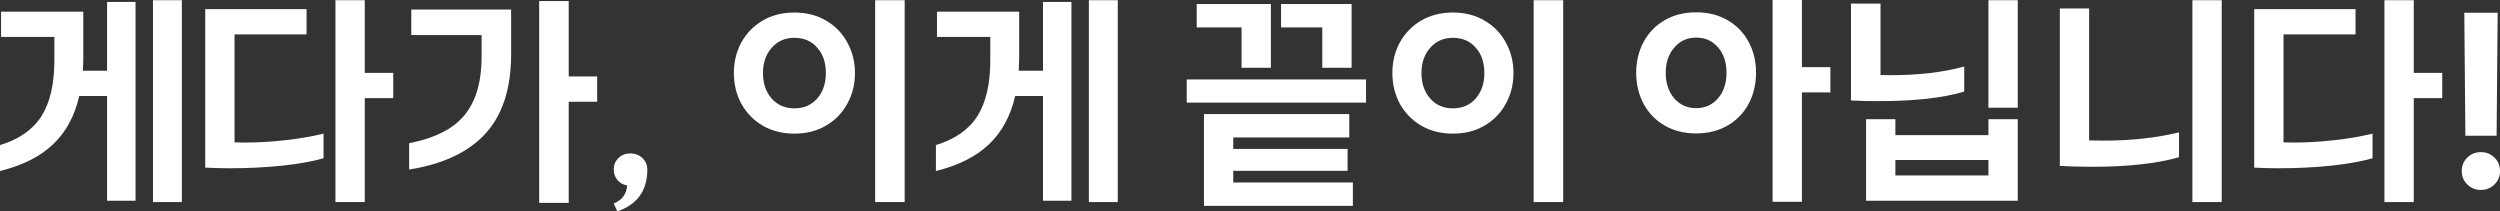 <?xml version="1.0" encoding="utf-8"?>
<svg xmlns="http://www.w3.org/2000/svg" fill="none" height="100%" overflow="visible" preserveAspectRatio="none" style="display: block;" viewBox="0 0 235.349 19.9" width="100%">
<rect x="0" y="0" width="235.349" height="19.9" fill="#333333" stroke="none"/>
<g id=",   !">
<path d="M17.12 0.02V19.02H14.4V0.02H17.12ZM12.76 18.9H10.08V9.04H7.46C7.033 10.92 6.207 12.44 4.98 13.6C3.767 14.747 2.107 15.58 0 16.1V13.66C1.787 13.113 3.087 12.207 3.9 10.94C4.713 9.66 5.12 7.907 5.12 5.68V3.48H0.1V1.1H7.84V5.42C7.84 5.713 7.827 6.127 7.8 6.66H10.08V0.18H12.76V18.9Z" fill="white"/>
<path d="M34.339 9.24V19.02H31.579V0.02H34.339V6.86H37.019V9.24H34.339ZM19.319 0.86H28.859V3.24H22.079V13.4C22.279 13.413 22.593 13.42 23.019 13.42C24.246 13.42 25.519 13.347 26.839 13.2C28.159 13.053 29.366 12.847 30.459 12.58V14.9C29.433 15.193 28.126 15.427 26.539 15.6C24.966 15.76 23.333 15.84 21.639 15.84C20.853 15.84 20.079 15.82 19.319 15.78V0.86Z" fill="white"/>
<path d="M53.538 9.58V19.1H50.758V0.1H53.538V7.2H56.218V9.58H53.538ZM38.518 13.48C40.092 13.173 41.378 12.693 42.378 12.04C43.378 11.387 44.118 10.513 44.598 9.42C45.092 8.313 45.338 6.94 45.338 5.3V3.3H38.718V0.9H48.118V5.08C48.118 8.32 47.312 10.82 45.698 12.58C44.098 14.327 41.705 15.453 38.518 15.96V13.48Z" fill="white"/>
<path d="M57.778 19.16C58.231 18.96 58.544 18.72 58.718 18.44C58.904 18.16 59.011 17.833 59.038 17.46C58.664 17.393 58.358 17.22 58.118 16.94C57.891 16.66 57.778 16.333 57.778 15.96C57.778 15.533 57.924 15.173 58.218 14.88C58.524 14.587 58.898 14.44 59.338 14.44C59.791 14.44 60.171 14.587 60.478 14.88C60.784 15.173 60.938 15.533 60.938 15.96C60.938 17.933 59.998 19.247 58.118 19.9L57.778 19.16Z" fill="white"/>
<path d="M85.166 0.02V19.02H82.386V0.02H85.166ZM74.786 12.58C73.653 12.58 72.653 12.327 71.786 11.82C70.933 11.313 70.266 10.627 69.786 9.76C69.32 8.893 69.086 7.933 69.086 6.88C69.086 5.827 69.32 4.867 69.786 4C70.266 3.133 70.933 2.447 71.786 1.94C72.653 1.433 73.653 1.18 74.786 1.18C75.92 1.18 76.913 1.433 77.766 1.94C78.633 2.447 79.3 3.133 79.766 4C80.246 4.867 80.486 5.827 80.486 6.88C80.486 7.933 80.246 8.893 79.766 9.76C79.3 10.627 78.633 11.313 77.766 11.82C76.913 12.327 75.92 12.58 74.786 12.58ZM74.786 10.2C75.666 10.2 76.38 9.893 76.926 9.28C77.473 8.653 77.746 7.853 77.746 6.88C77.746 5.88 77.473 5.08 76.926 4.48C76.393 3.867 75.68 3.56 74.786 3.56C73.906 3.56 73.193 3.873 72.646 4.5C72.1 5.113 71.826 5.907 71.826 6.88C71.826 7.853 72.1 8.653 72.646 9.28C73.193 9.893 73.906 10.2 74.786 10.2Z" fill="white"/>
<path d="M105.225 0.02V19.02H102.505V0.02H105.225ZM100.865 18.9H98.186V9.04H95.566C95.139 10.92 94.312 12.44 93.085 13.6C91.872 14.747 90.212 15.58 88.106 16.1V13.66C89.892 13.113 91.192 12.207 92.005 10.94C92.819 9.66 93.225 7.907 93.225 5.68V3.48H88.206V1.1H95.945V5.42C95.945 5.713 95.932 6.127 95.906 6.66H98.186V0.18H100.865V18.9Z" fill="white"/>
<path d="M119.639 0.38V6.38H116.879V2.58H112.659V0.38H119.639ZM127.239 0.38V6.38H124.479V2.58H120.599V0.38H127.239ZM128.599 7.48V9.66H111.719V7.48H128.599ZM127.359 17.18V19.38H113.339V10.74H127.019V12.94H116.099V14.02H126.859V16.08H116.099V17.18H127.359Z" fill="white"/>
<path d="M147.158 0.02V19.02H144.378V0.02H147.158ZM136.778 12.58C135.645 12.58 134.645 12.327 133.778 11.82C132.925 11.313 132.258 10.627 131.778 9.76C131.312 8.893 131.078 7.933 131.078 6.88C131.078 5.827 131.312 4.867 131.778 4C132.258 3.133 132.925 2.447 133.778 1.94C134.645 1.433 135.645 1.18 136.778 1.18C137.912 1.18 138.905 1.433 139.758 1.94C140.625 2.447 141.292 3.133 141.758 4C142.238 4.867 142.478 5.827 142.478 6.88C142.478 7.933 142.238 8.893 141.758 9.76C141.292 10.627 140.625 11.313 139.758 11.82C138.905 12.327 137.912 12.58 136.778 12.58ZM136.778 10.2C137.658 10.2 138.372 9.893 138.918 9.28C139.465 8.653 139.738 7.853 139.738 6.88C139.738 5.88 139.465 5.08 138.918 4.48C138.385 3.867 137.672 3.56 136.778 3.56C135.898 3.56 135.185 3.873 134.638 4.5C134.092 5.113 133.818 5.907 133.818 6.88C133.818 7.853 134.092 8.653 134.638 9.28C135.185 9.893 135.898 10.2 136.778 10.2Z" fill="white"/>
<path d="M169.632 8.7V19H166.872V0H169.632V6.32H172.312V8.7H169.632ZM159.672 12.56C158.552 12.56 157.566 12.313 156.712 11.82C155.859 11.327 155.199 10.647 154.732 9.78C154.266 8.913 154.032 7.94 154.032 6.86C154.032 5.78 154.266 4.807 154.732 3.94C155.199 3.073 155.859 2.393 156.712 1.9C157.566 1.407 158.552 1.16 159.672 1.16C160.792 1.16 161.779 1.407 162.632 1.9C163.486 2.393 164.146 3.073 164.612 3.94C165.079 4.793 165.312 5.767 165.312 6.86C165.312 7.94 165.079 8.913 164.612 9.78C164.146 10.647 163.486 11.327 162.632 11.82C161.779 12.313 160.792 12.56 159.672 12.56ZM159.672 10.18C160.512 10.18 161.199 9.873 161.732 9.26C162.266 8.633 162.532 7.833 162.532 6.86C162.532 5.86 162.266 5.06 161.732 4.46C161.212 3.847 160.526 3.54 159.672 3.54C158.832 3.54 158.146 3.853 157.612 4.48C157.079 5.093 156.812 5.887 156.812 6.86C156.812 7.833 157.079 8.633 157.612 9.26C158.146 9.873 158.832 10.18 159.672 10.18Z" fill="white"/>
<path d="M189.951 0.02V10.14H187.191V0.02H189.951ZM174.251 0.34H177.031V7.06L177.931 7.08C180.611 7.08 182.938 6.807 184.911 6.26V8.62C183.951 8.913 182.778 9.14 181.391 9.3C180.005 9.447 178.478 9.52 176.811 9.52C175.985 9.52 175.131 9.5 174.251 9.46V0.34ZM189.951 11.22V18.9H175.671V11.22H178.431V12.72H187.191V11.22H189.951ZM187.191 15.06H178.431V16.52H187.191V15.06Z" fill="white"/>
<path d="M209.151 0.02V19.02H206.391V0.02H209.151ZM193.911 0.8H196.671V13.22C196.977 13.233 197.431 13.24 198.031 13.24C200.617 13.24 202.984 12.98 205.131 12.46V14.8C203.037 15.4 200.317 15.7 196.971 15.7C195.837 15.7 194.817 15.673 193.911 15.62V0.8Z" fill="white"/>
<path d="M227.23 9.24V19.02H224.47V0.02H227.23V6.86H229.91V9.24H227.23ZM212.21 0.86H221.75V3.24H214.97V13.4C215.17 13.413 215.483 13.42 215.91 13.42C217.137 13.42 218.41 13.347 219.73 13.2C221.05 13.053 222.257 12.847 223.35 12.58V14.9C222.323 15.193 221.017 15.427 219.43 15.6C217.857 15.76 216.223 15.84 214.53 15.84C213.743 15.84 212.97 15.82 212.21 15.78V0.86Z" fill="white"/>
<path d="M235.129 1.2L235.029 12.78H232.089L231.989 1.2H235.129ZM233.549 17.88C233.042 17.88 232.616 17.707 232.269 17.36C231.922 17.027 231.749 16.607 231.749 16.1C231.749 15.593 231.922 15.173 232.269 14.84C232.616 14.493 233.042 14.32 233.549 14.32C234.056 14.32 234.482 14.493 234.829 14.84C235.176 15.173 235.349 15.593 235.349 16.1C235.349 16.607 235.176 17.027 234.829 17.36C234.482 17.707 234.056 17.88 233.549 17.88Z" fill="white"/>
</g>
</svg>